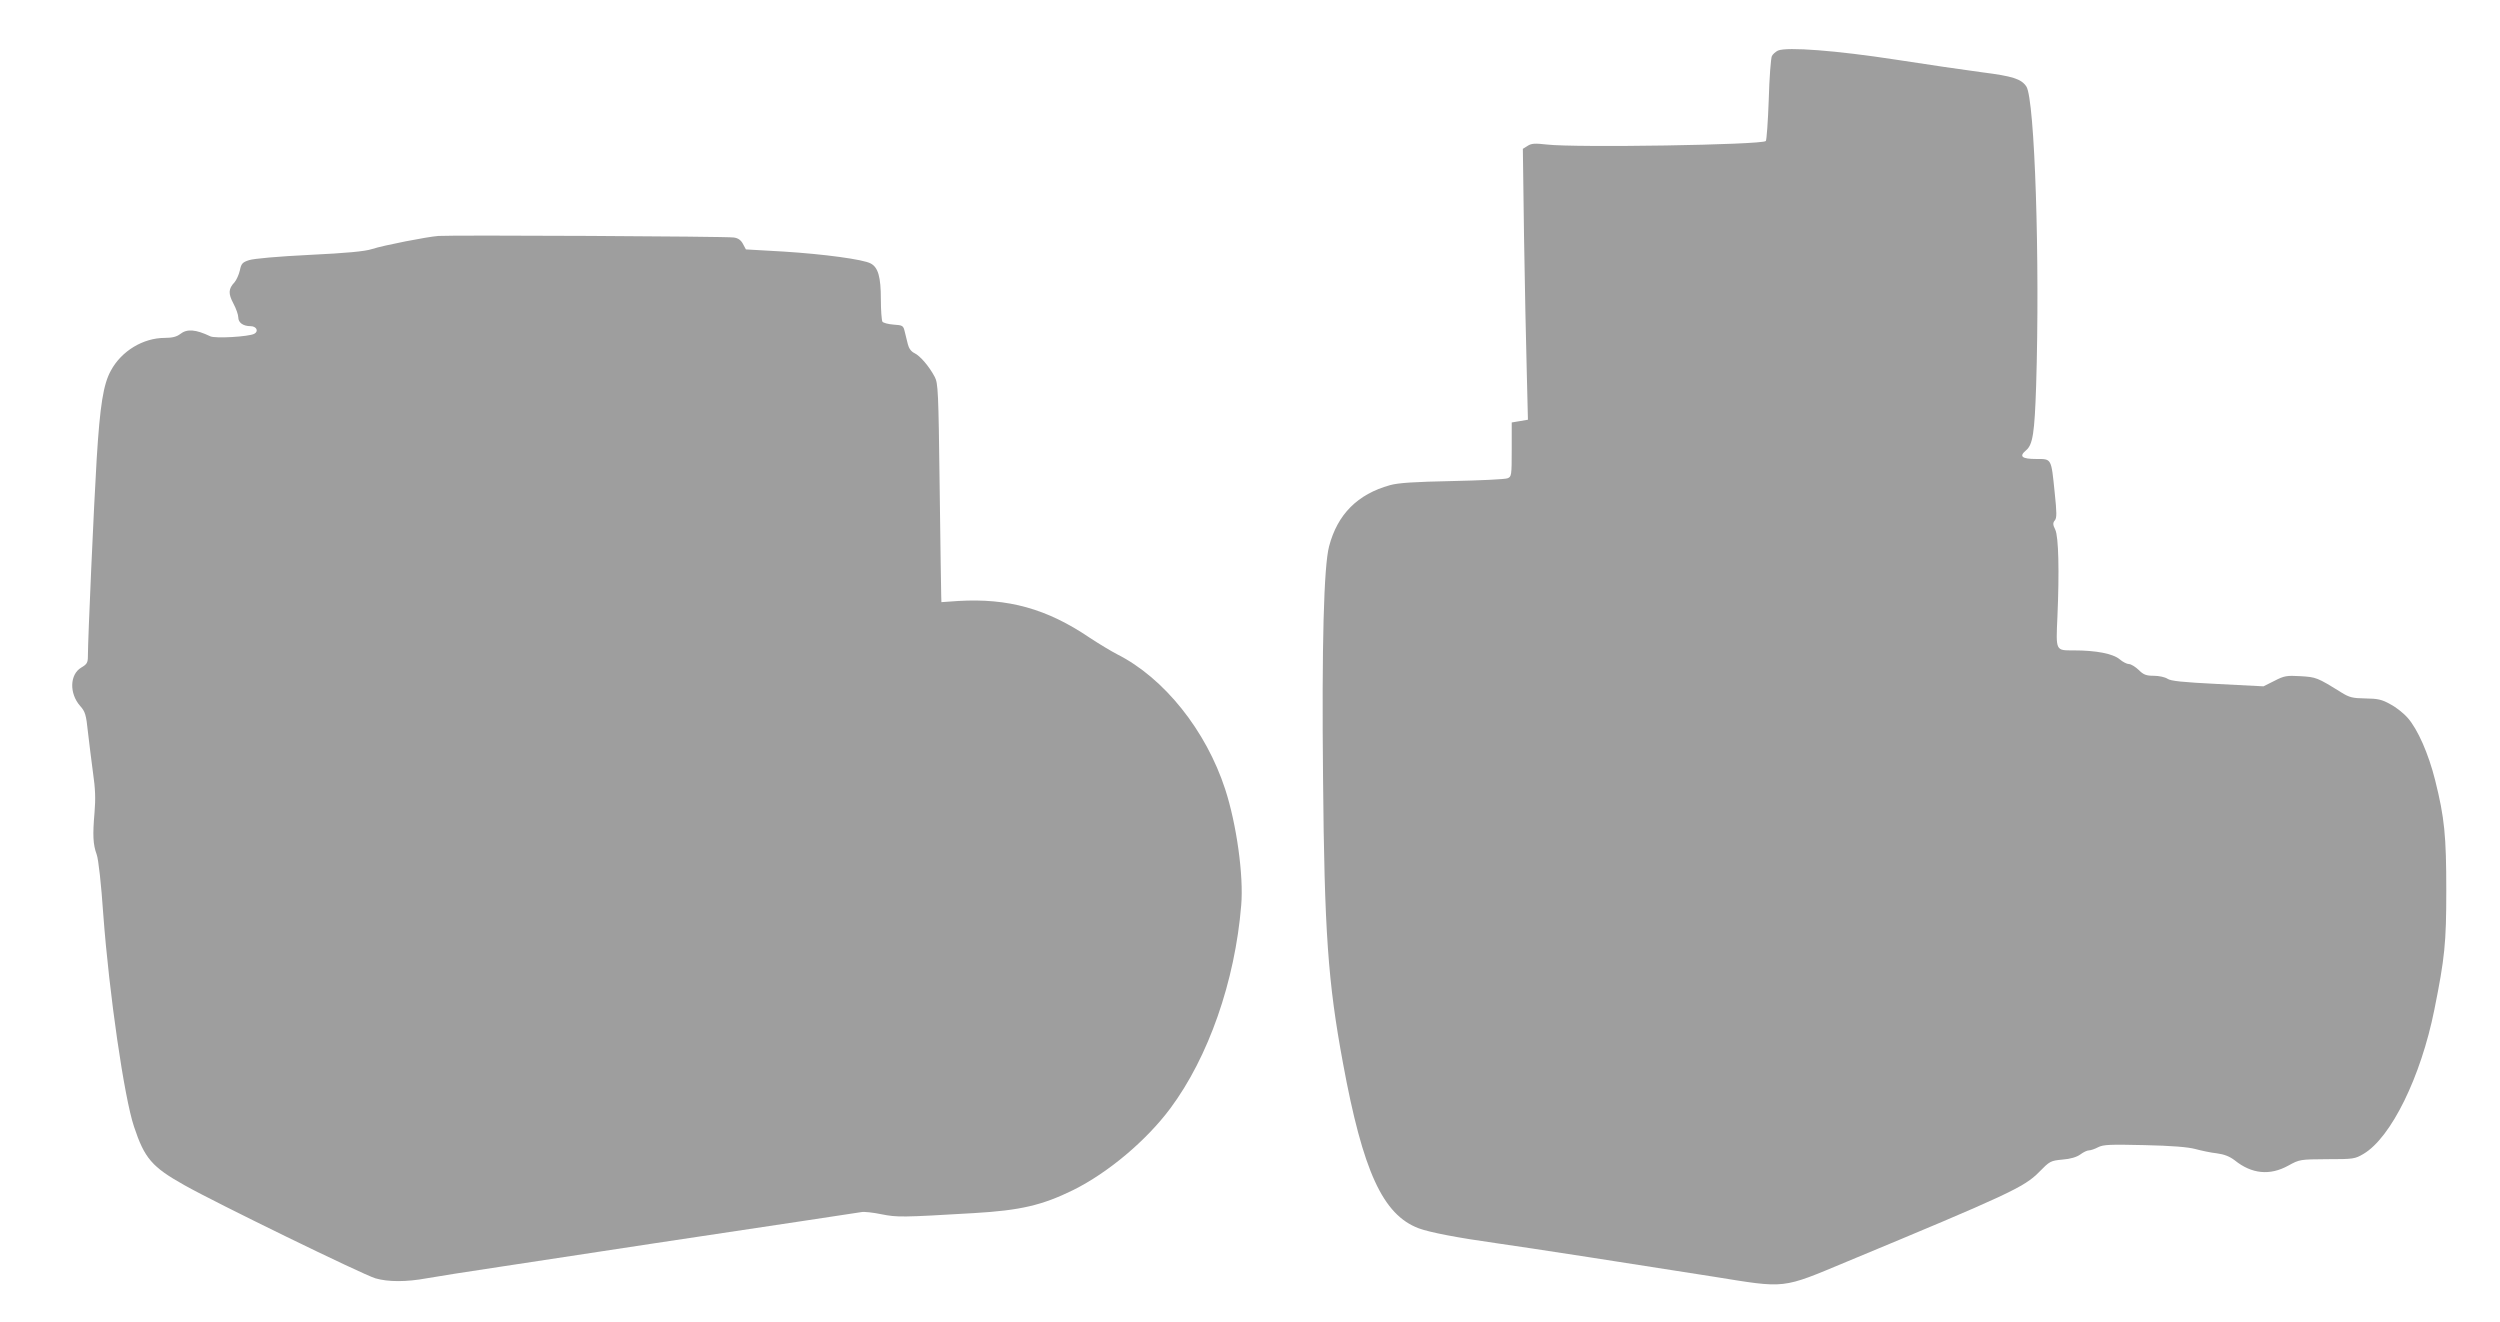 <?xml version="1.0" standalone="no"?>
<!DOCTYPE svg PUBLIC "-//W3C//DTD SVG 20010904//EN"
 "http://www.w3.org/TR/2001/REC-SVG-20010904/DTD/svg10.dtd">
<svg version="1.0" xmlns="http://www.w3.org/2000/svg"
 width="1280pt" height="677pt" viewBox="0 0 1280 677"
 preserveAspectRatio="xMidYMid meet">
<g transform="translate(0,677) scale(0.1,-0.1)"
fill="#9e9e9e" stroke="none">
<path d="M9103 6511 c-12 -6 -26 -18 -31 -28 -5 -10 -13 -110 -16 -223 -4
-113 -11 -208 -15 -212 -19 -20 -977 -35 -1121 -18 -62 7 -79 6 -99 -7 l-24
-15 6 -447 c4 -245 10 -557 14 -693 l6 -247 -41 -7 -42 -7 0 -139 c0 -134 -1
-139 -22 -147 -13 -5 -140 -11 -283 -14 -193 -4 -275 -9 -318 -21 -166 -46
-269 -149 -312 -313 -27 -101 -38 -507 -31 -1188 7 -787 25 -1042 102 -1458
102 -554 204 -777 388 -846 56 -21 203 -49 396 -76 151 -21 750 -114 1110
-171 380 -61 347 -65 690 78 823 342 904 380 979 456 56 57 59 59 121 65 41 3
73 13 91 26 16 12 35 21 44 21 9 0 30 7 47 16 27 14 61 15 237 11 140 -3 224
-10 261 -20 30 -8 80 -19 110 -22 38 -5 66 -16 92 -36 87 -70 180 -79 274 -27
58 32 60 32 199 33 134 0 142 1 186 27 141 83 294 394 363 739 53 264 61 340
61 609 0 281 -9 373 -57 565 -34 136 -89 261 -141 320 -19 22 -59 54 -88 69
-44 25 -65 29 -128 30 -66 1 -82 5 -124 31 -124 77 -128 78 -209 83 -70 4 -83
2 -133 -24 l-56 -28 -235 12 c-179 9 -240 15 -257 27 -12 8 -43 15 -69 15 -39
0 -53 5 -78 30 -17 16 -39 30 -50 30 -10 0 -32 11 -48 25 -34 28 -119 45 -234
45 -94 0 -92 -5 -84 172 10 233 6 410 -11 446 -13 26 -13 35 -2 48 10 12 10
39 -1 142 -18 177 -15 172 -94 172 -74 0 -90 13 -53 44 35 29 44 88 52 331 20
640 -7 1466 -50 1532 -26 39 -70 53 -228 73 -83 11 -283 40 -443 65 -299 46
-555 66 -601 46z"/>
<path d="M2245 5562 c-57 -4 -281 -48 -340 -67 -35 -12 -132 -21 -320 -30
-162 -8 -286 -19 -310 -27 -34 -11 -40 -18 -47 -53 -5 -21 -17 -48 -27 -60
-32 -34 -33 -58 -6 -109 14 -26 25 -58 25 -71 0 -27 25 -45 63 -45 30 0 43
-26 19 -39 -28 -15 -200 -25 -225 -13 -75 36 -120 39 -154 12 -18 -14 -41 -20
-79 -20 -111 0 -222 -67 -276 -167 -39 -70 -56 -178 -73 -453 -14 -228 -45
-923 -45 -1010 0 -33 -5 -41 -34 -58 -59 -35 -62 -132 -6 -196 26 -29 31 -45
40 -132 6 -54 18 -148 26 -209 12 -82 14 -134 8 -205 -10 -115 -8 -163 11
-215 9 -24 23 -149 34 -310 30 -403 107 -934 157 -1083 54 -163 92 -207 258
-300 161 -91 912 -457 978 -477 65 -19 159 -19 262 0 45 8 214 35 376 59 162
25 520 79 795 121 275 41 619 93 765 115 146 22 276 42 290 44 14 3 60 -2 103
-11 82 -16 101 -16 475 6 237 14 348 40 507 118 179 89 374 253 497 418 195
262 331 650 363 1040 13 152 -24 416 -82 594 -98 301 -313 570 -553 691 -31
16 -94 54 -141 85 -220 149 -418 203 -673 188 l-86 -6 -1 34 c-1 19 -4 270 -8
559 -6 487 -8 528 -25 560 -29 55 -75 108 -104 122 -17 8 -29 25 -34 46 -4 17
-12 47 -16 65 -7 30 -11 32 -57 35 -27 2 -53 9 -57 15 -4 7 -8 58 -8 115 0
114 -14 163 -52 183 -38 21 -240 48 -446 61 l-193 11 -15 28 c-10 19 -24 30
-47 33 -33 6 -1441 13 -1512 8z"/>
</g>
</svg>
